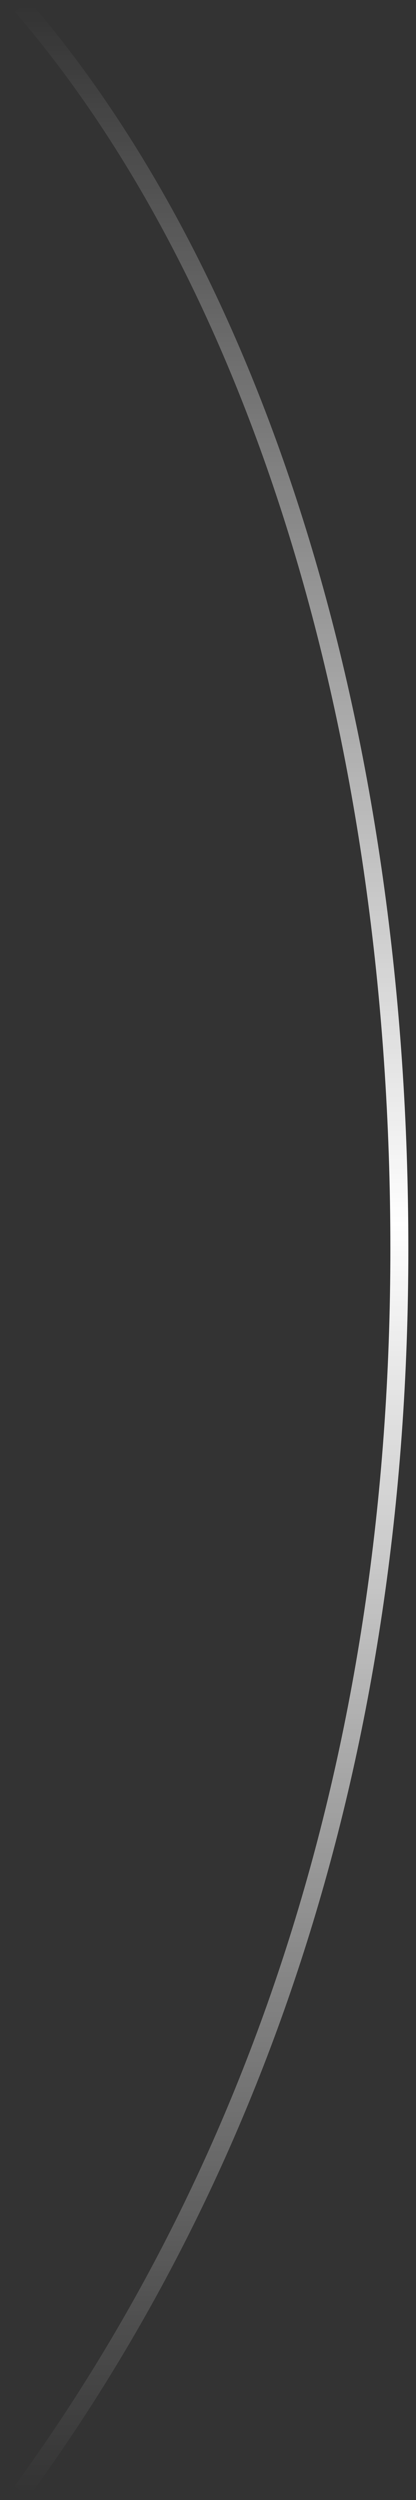 <?xml version="1.0" encoding="UTF-8"?> <svg xmlns="http://www.w3.org/2000/svg" width="20" height="120" viewBox="0 0 20 120" fill="none"><rect x="0" y="0" width="20" height="120" fill="#333333" stroke="none"/><path fill-rule="evenodd" clip-rule="evenodd" d="M18.768 59.936C18.768 35.648 12.155 13.86 0.717 0.564L1.372 0C12.989 13.505 19.632 35.521 19.632 59.936C19.632 84.373 12.69 104.348 1.394 119.844L0.695 119.335C11.877 103.996 18.768 84.201 18.768 59.936Z" fill="url(#paint0_linear_4577_1612)"></path><defs><linearGradient id="paint0_linear_4577_1612" x1="10.122" y1="0.282" x2="10.122" y2="119.59" gradientUnits="userSpaceOnUse"><stop stop-color="white" stop-opacity="0"></stop><stop offset="0.49" stop-color="white"></stop><stop offset="1" stop-color="white" stop-opacity="0"></stop></linearGradient></defs></svg> 